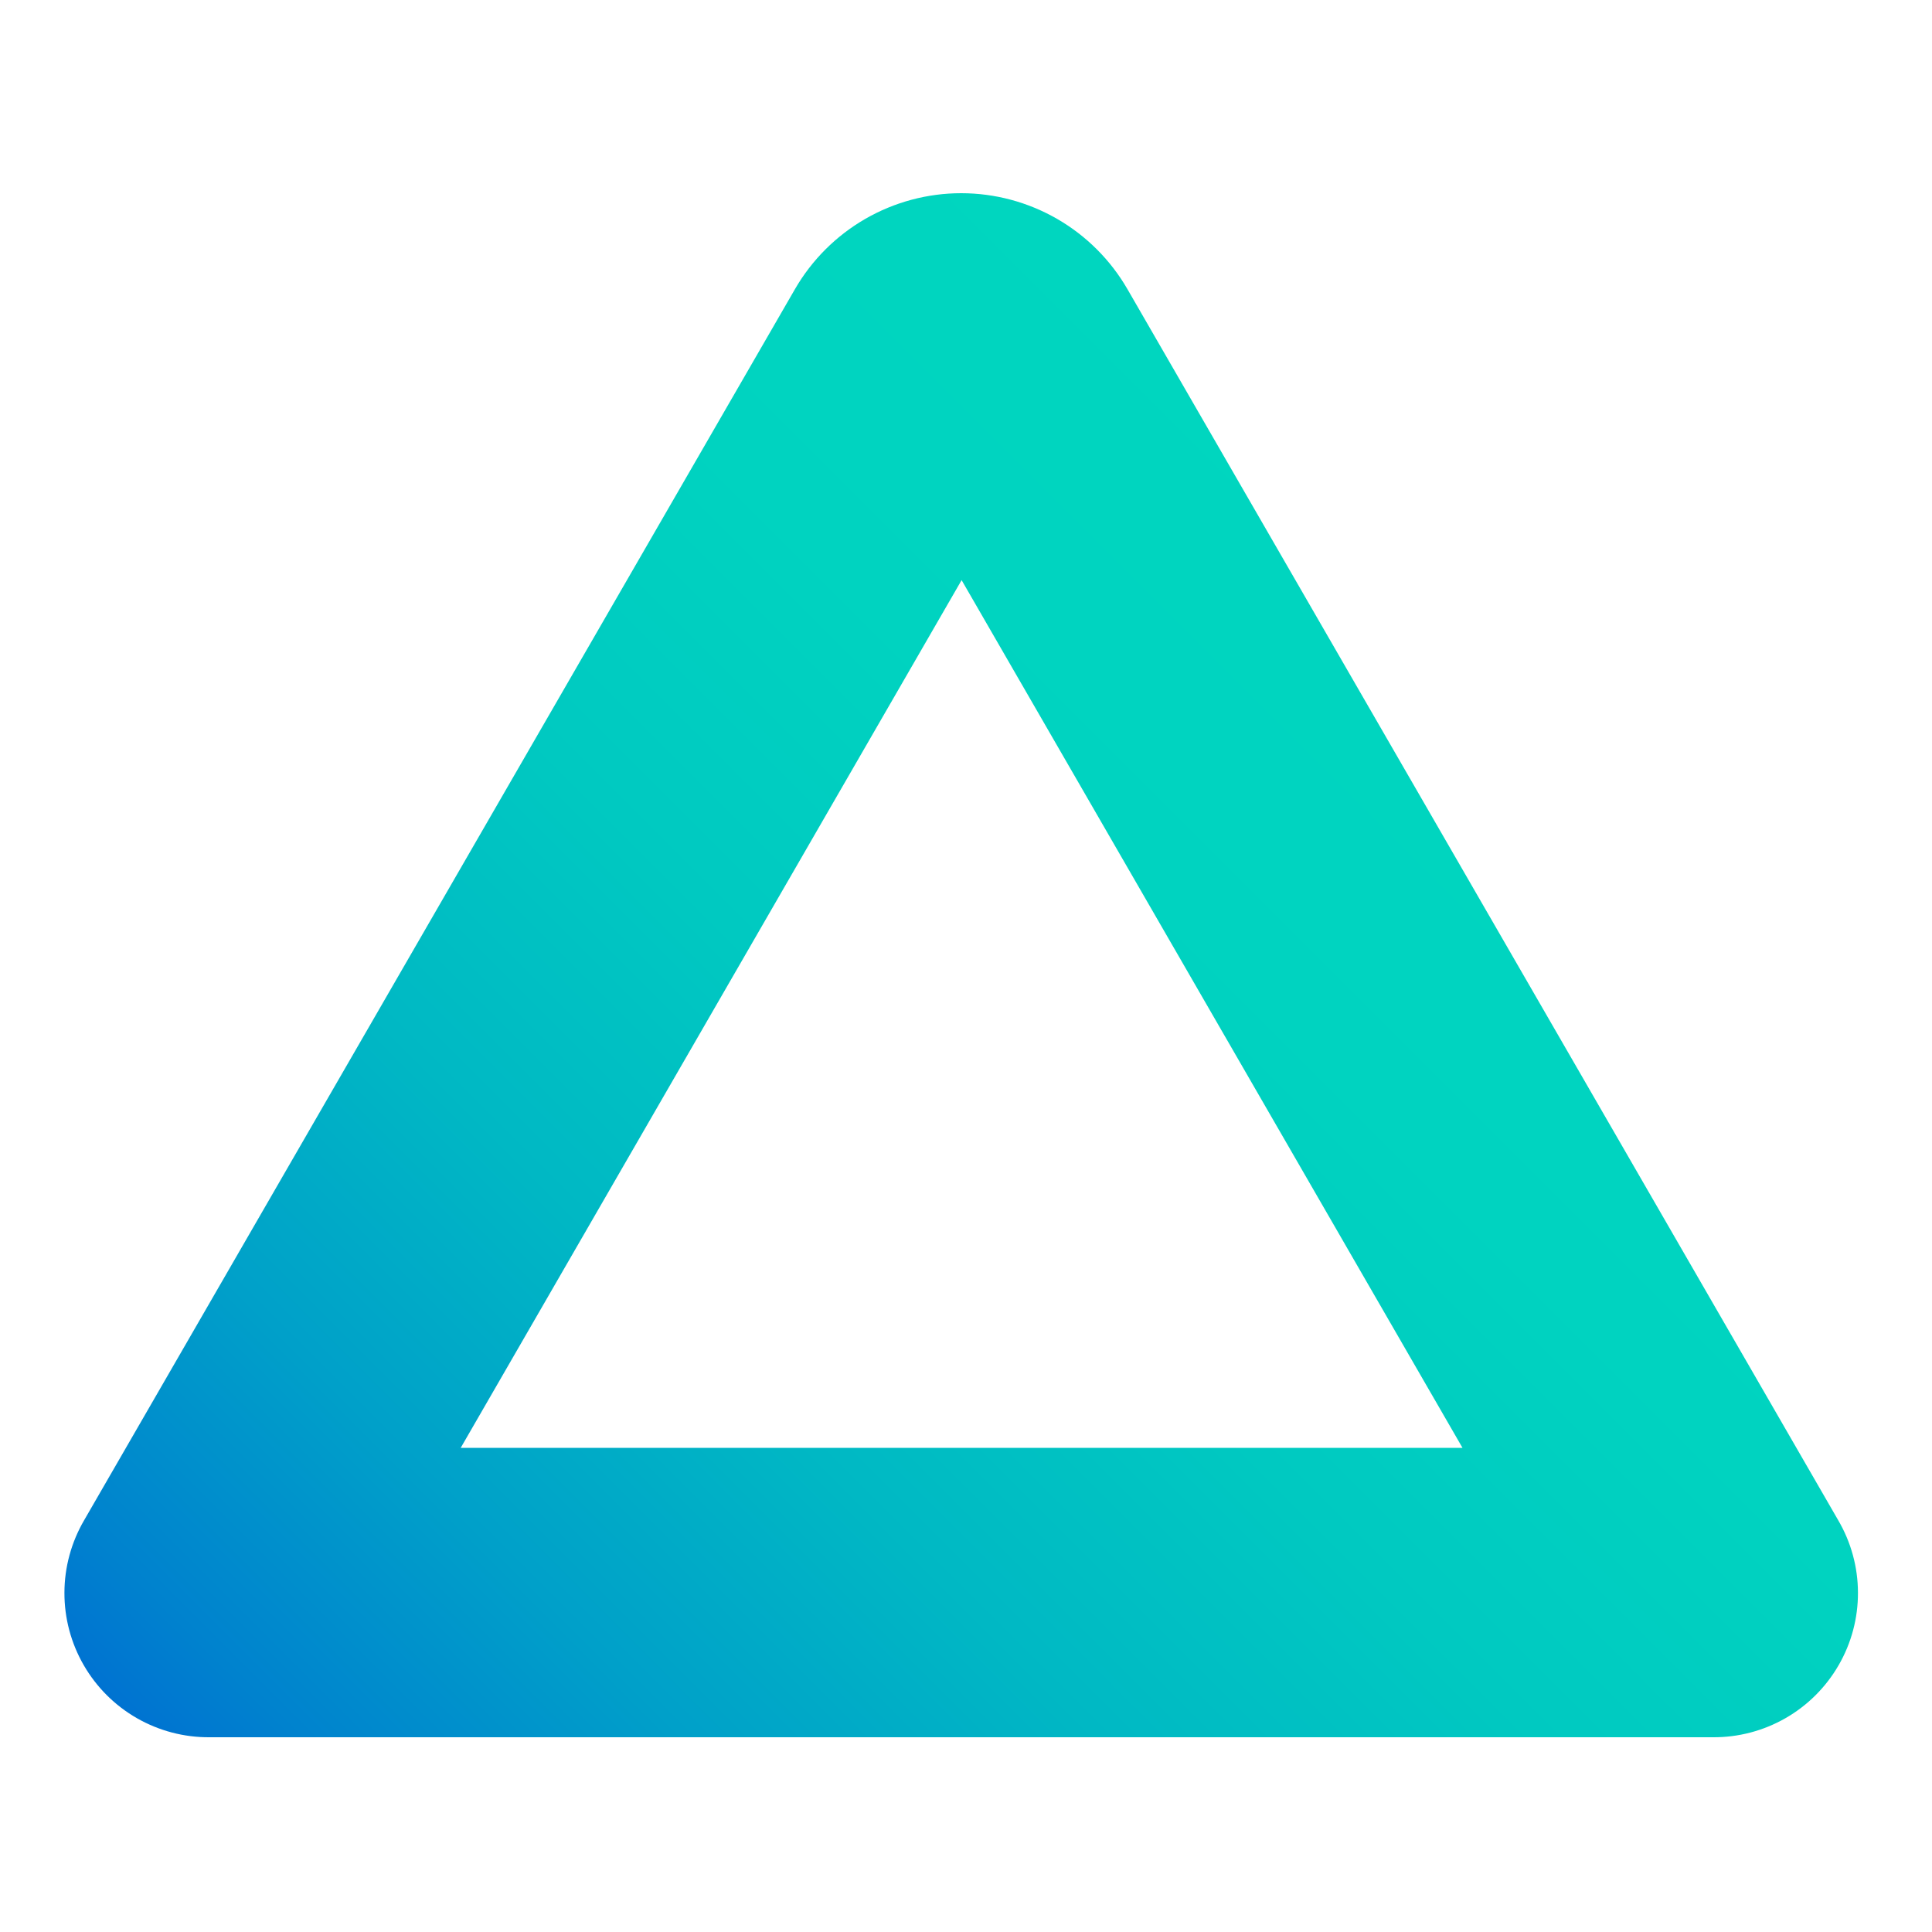 <svg width="40" height="40" viewBox="0 0 40 40" fill="none" xmlns="http://www.w3.org/2000/svg">
<path d="M35.469 35.968H4.34C3.813 35.972 3.294 35.836 2.836 35.574C2.378 35.312 1.998 34.933 1.734 34.476C1.47 34.02 1.332 33.501 1.334 32.974C1.335 32.446 1.477 31.928 1.743 31.473L16.459 5.986C16.808 5.382 17.31 4.881 17.914 4.532C18.518 4.184 19.203 4 19.9 4C20.598 4 21.283 4.184 21.887 4.532C22.491 4.881 22.993 5.382 23.342 5.986L38.057 31.473C38.324 31.928 38.466 32.446 38.467 32.974C38.469 33.501 38.331 34.02 38.067 34.476C37.803 34.933 37.423 35.312 36.965 35.574C36.507 35.836 35.988 35.972 35.461 35.968H35.469ZM9.538 29.977H30.28L19.909 12.011L9.538 29.977Z" fill="url(#paint0_linear_362_6948)"/>
<defs>
<linearGradient id="paint0_linear_362_6948" x1="7.308" y1="40.164" x2="32.514" y2="14.958" gradientUnits="userSpaceOnUse">
<stop stop-color="#0073D1"/>
<stop offset="0.06" stop-color="#0082CE"/>
<stop offset="0.22" stop-color="#00A0C9"/>
<stop offset="0.39" stop-color="#00B8C4"/>
<stop offset="0.57" stop-color="#00C9C1"/>
<stop offset="0.76" stop-color="#00D3C0"/>
<stop offset="1" stop-color="#00D6BF"/>
</linearGradient>
</defs>
</svg>
